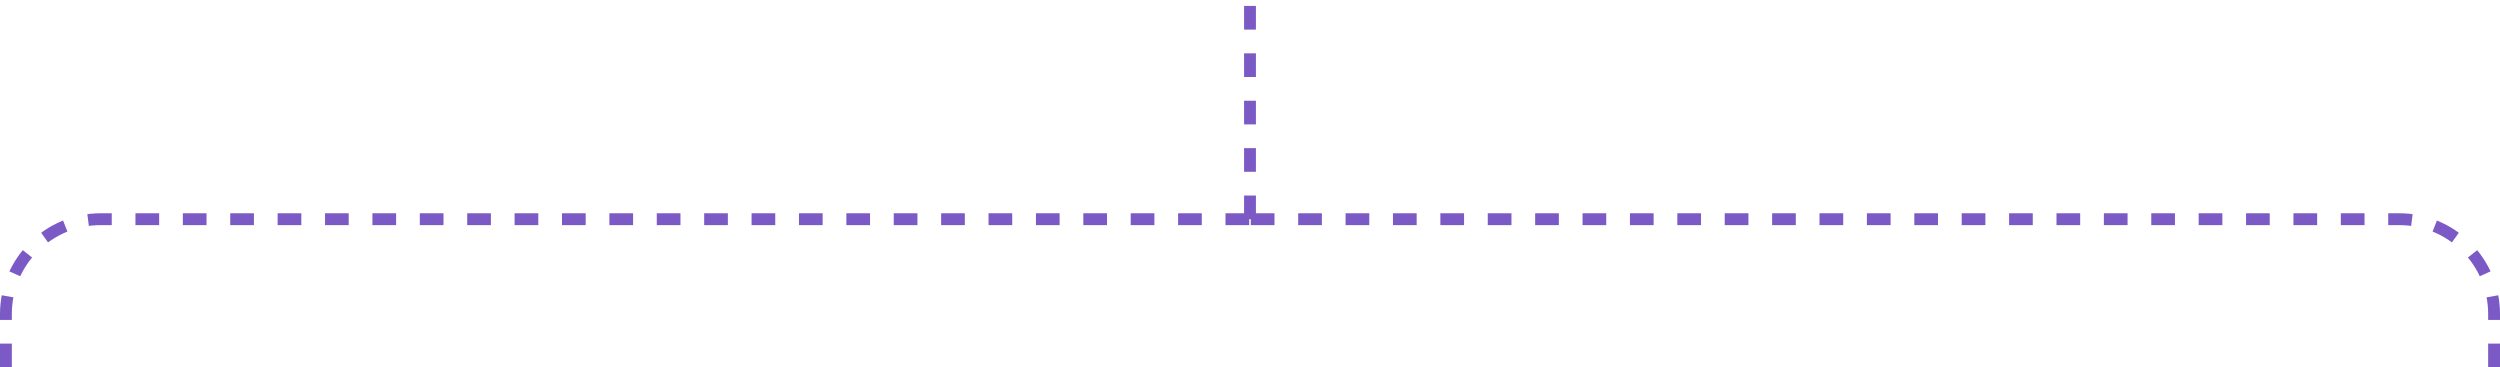 <?xml version="1.0" encoding="UTF-8"?> <svg xmlns="http://www.w3.org/2000/svg" width="422" height="62" viewBox="0 0 422 62" fill="none"> <path d="M1 62V53C1 44.163 8.163 37 17 37H211M421 62V53C421 44.163 413.837 37 405 37H211M211 37V0" stroke="#7C5AC6" stroke-width="2" stroke-dasharray="4 4"></path> </svg> 
